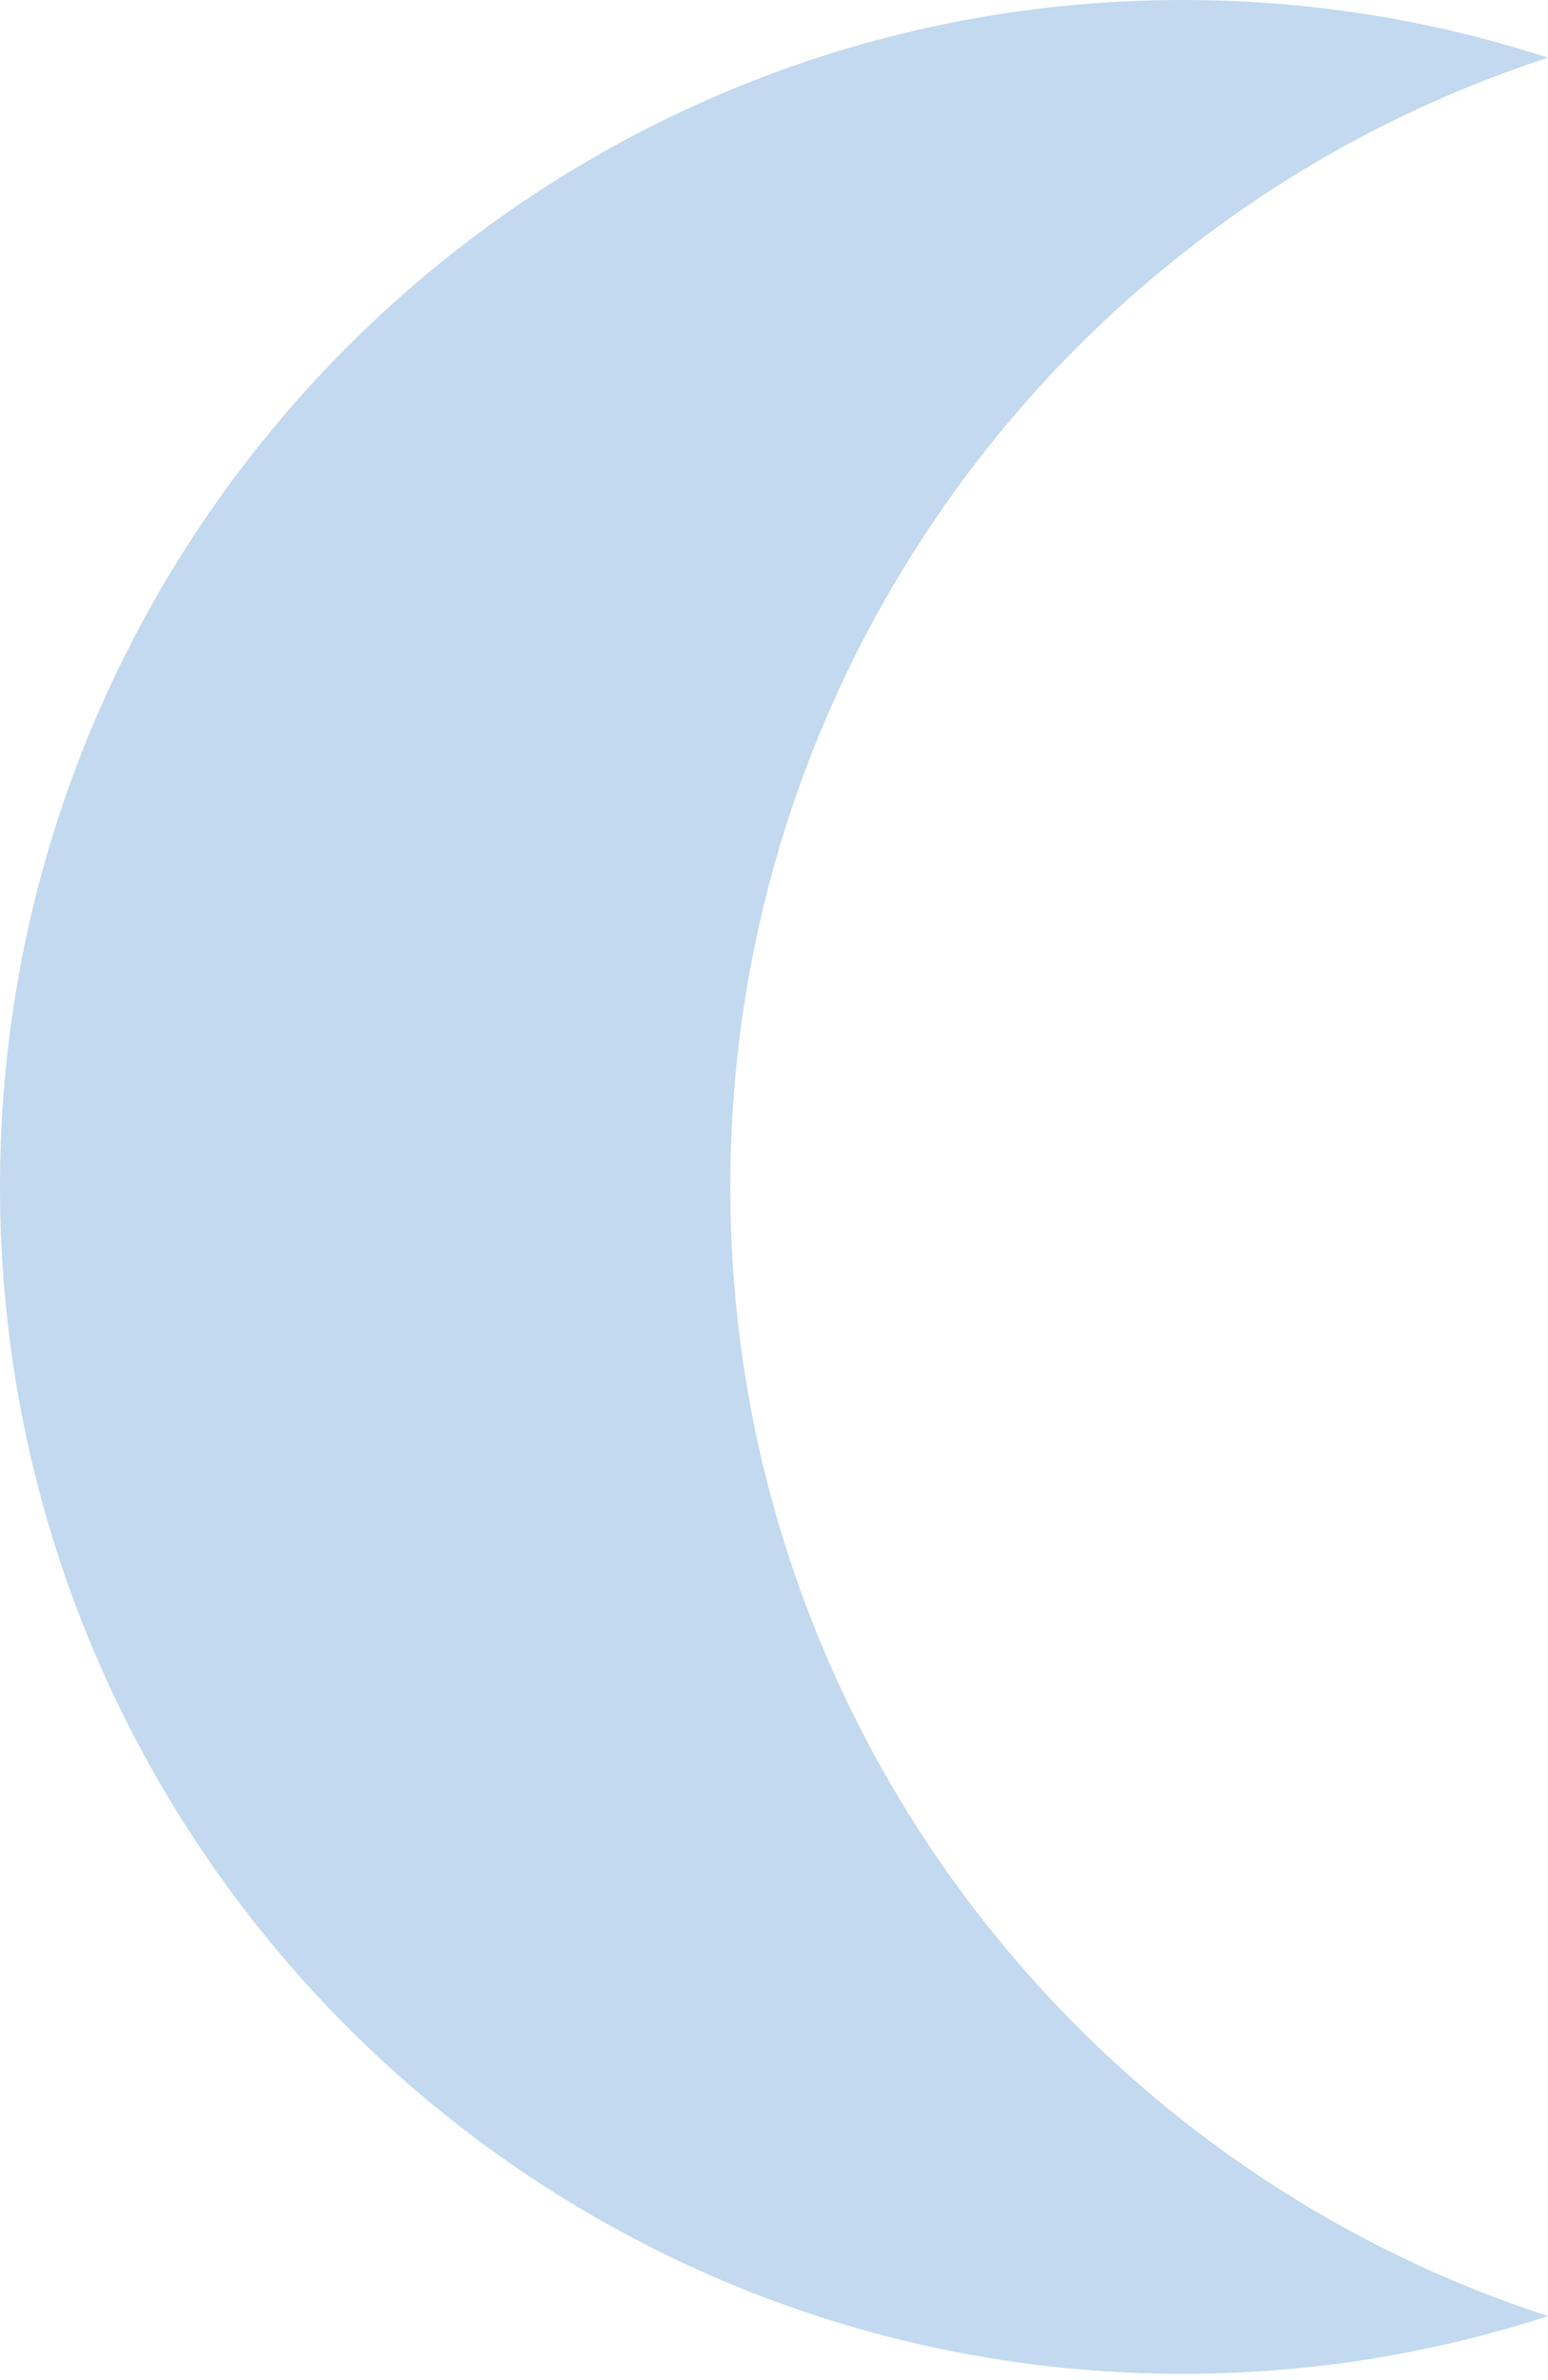 <?xml version="1.0" encoding="UTF-8"?> <svg xmlns="http://www.w3.org/2000/svg" width="136" height="209" viewBox="0 0 136 209" fill="none"> <path d="M64.16 104.231C64.16 57.895 94.308 18.629 136 5.069C125.896 1.784 115.117 0 103.921 0C46.527 0 0 46.666 0 104.231C0 161.796 46.527 208.461 103.921 208.461C115.117 208.461 125.896 206.678 136 203.392C94.308 189.832 64.16 150.566 64.16 104.231Z" fill="#C2D9EF"></path> </svg> 